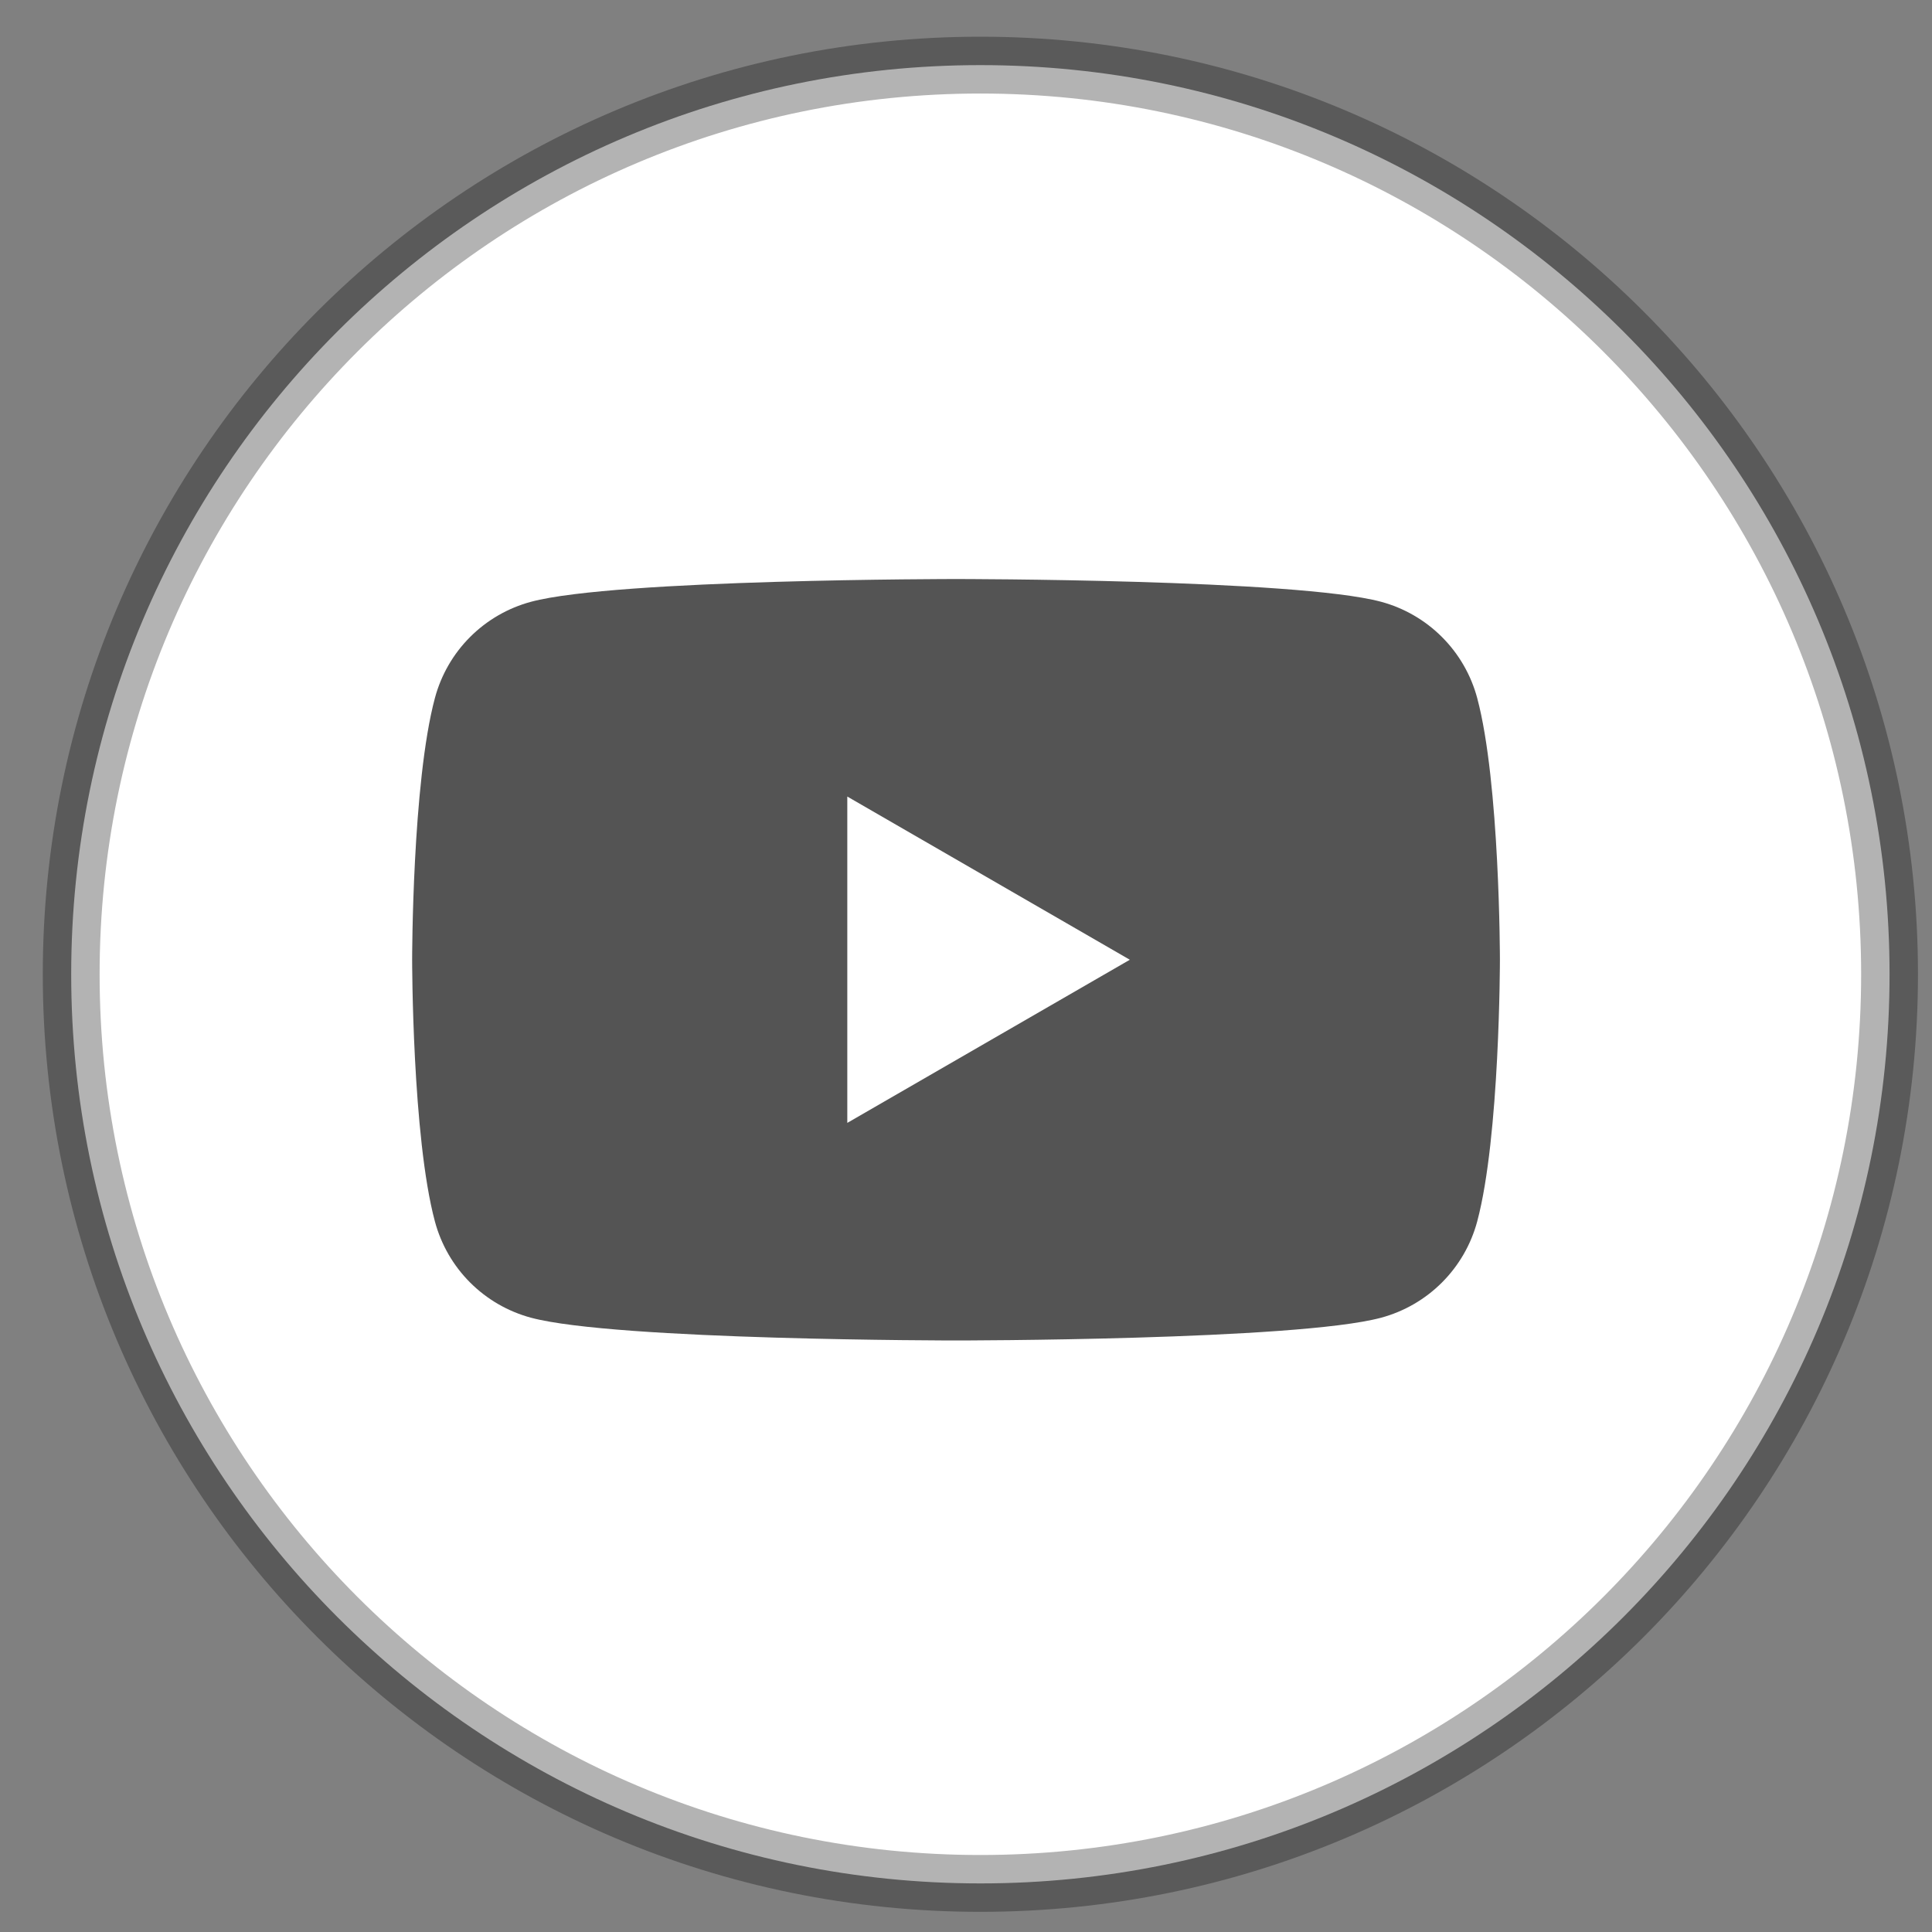 <svg width="34" height="34" viewBox="0 0 34 34" fill="none" xmlns="http://www.w3.org/2000/svg">
<rect x="0" y="0" width="34" height="34" fill="#808080" stroke="none"/>
<path d="M1.253 17.145C1.253 8.309 8.417 1.146 17.253 1.146C26.09 1.146 33.253 8.309 33.253 17.145C33.253 25.982 26.09 33.145 17.253 33.145C8.417 33.145 1.253 25.982 1.253 17.145Z" fill="white"/>
<path d="M1.253 17.145C1.253 8.309 8.417 1.146 17.253 1.146C26.09 1.146 33.253 8.309 33.253 17.145C33.253 25.982 26.09 33.145 17.253 33.145C8.417 33.145 1.253 25.982 1.253 17.145Z" stroke="black" stroke-opacity="0.3"/>
<path d="M25.996 12.283C25.887 11.877 25.673 11.507 25.376 11.21C25.079 10.913 24.709 10.699 24.304 10.59C22.811 10.19 16.825 10.19 16.825 10.19C16.825 10.19 10.838 10.19 9.346 10.59C8.94 10.699 8.57 10.913 8.273 11.21C7.976 11.507 7.763 11.877 7.654 12.283C7.253 13.776 7.253 16.89 7.253 16.89C7.253 16.89 7.253 20.005 7.654 21.497C7.763 21.903 7.976 22.273 8.273 22.57C8.57 22.867 8.94 23.081 9.346 23.19C10.839 23.59 16.825 23.59 16.825 23.59C16.825 23.59 22.811 23.59 24.304 23.19C24.709 23.081 25.079 22.867 25.376 22.57C25.673 22.273 25.887 21.903 25.996 21.497C26.396 20.004 26.396 16.89 26.396 16.89C26.396 16.89 26.396 13.775 25.996 12.283Z" fill="#545454"/>
<path d="M14.911 19.761L19.883 16.89L14.911 14.018V19.761Z" fill="white"/>
</svg>

